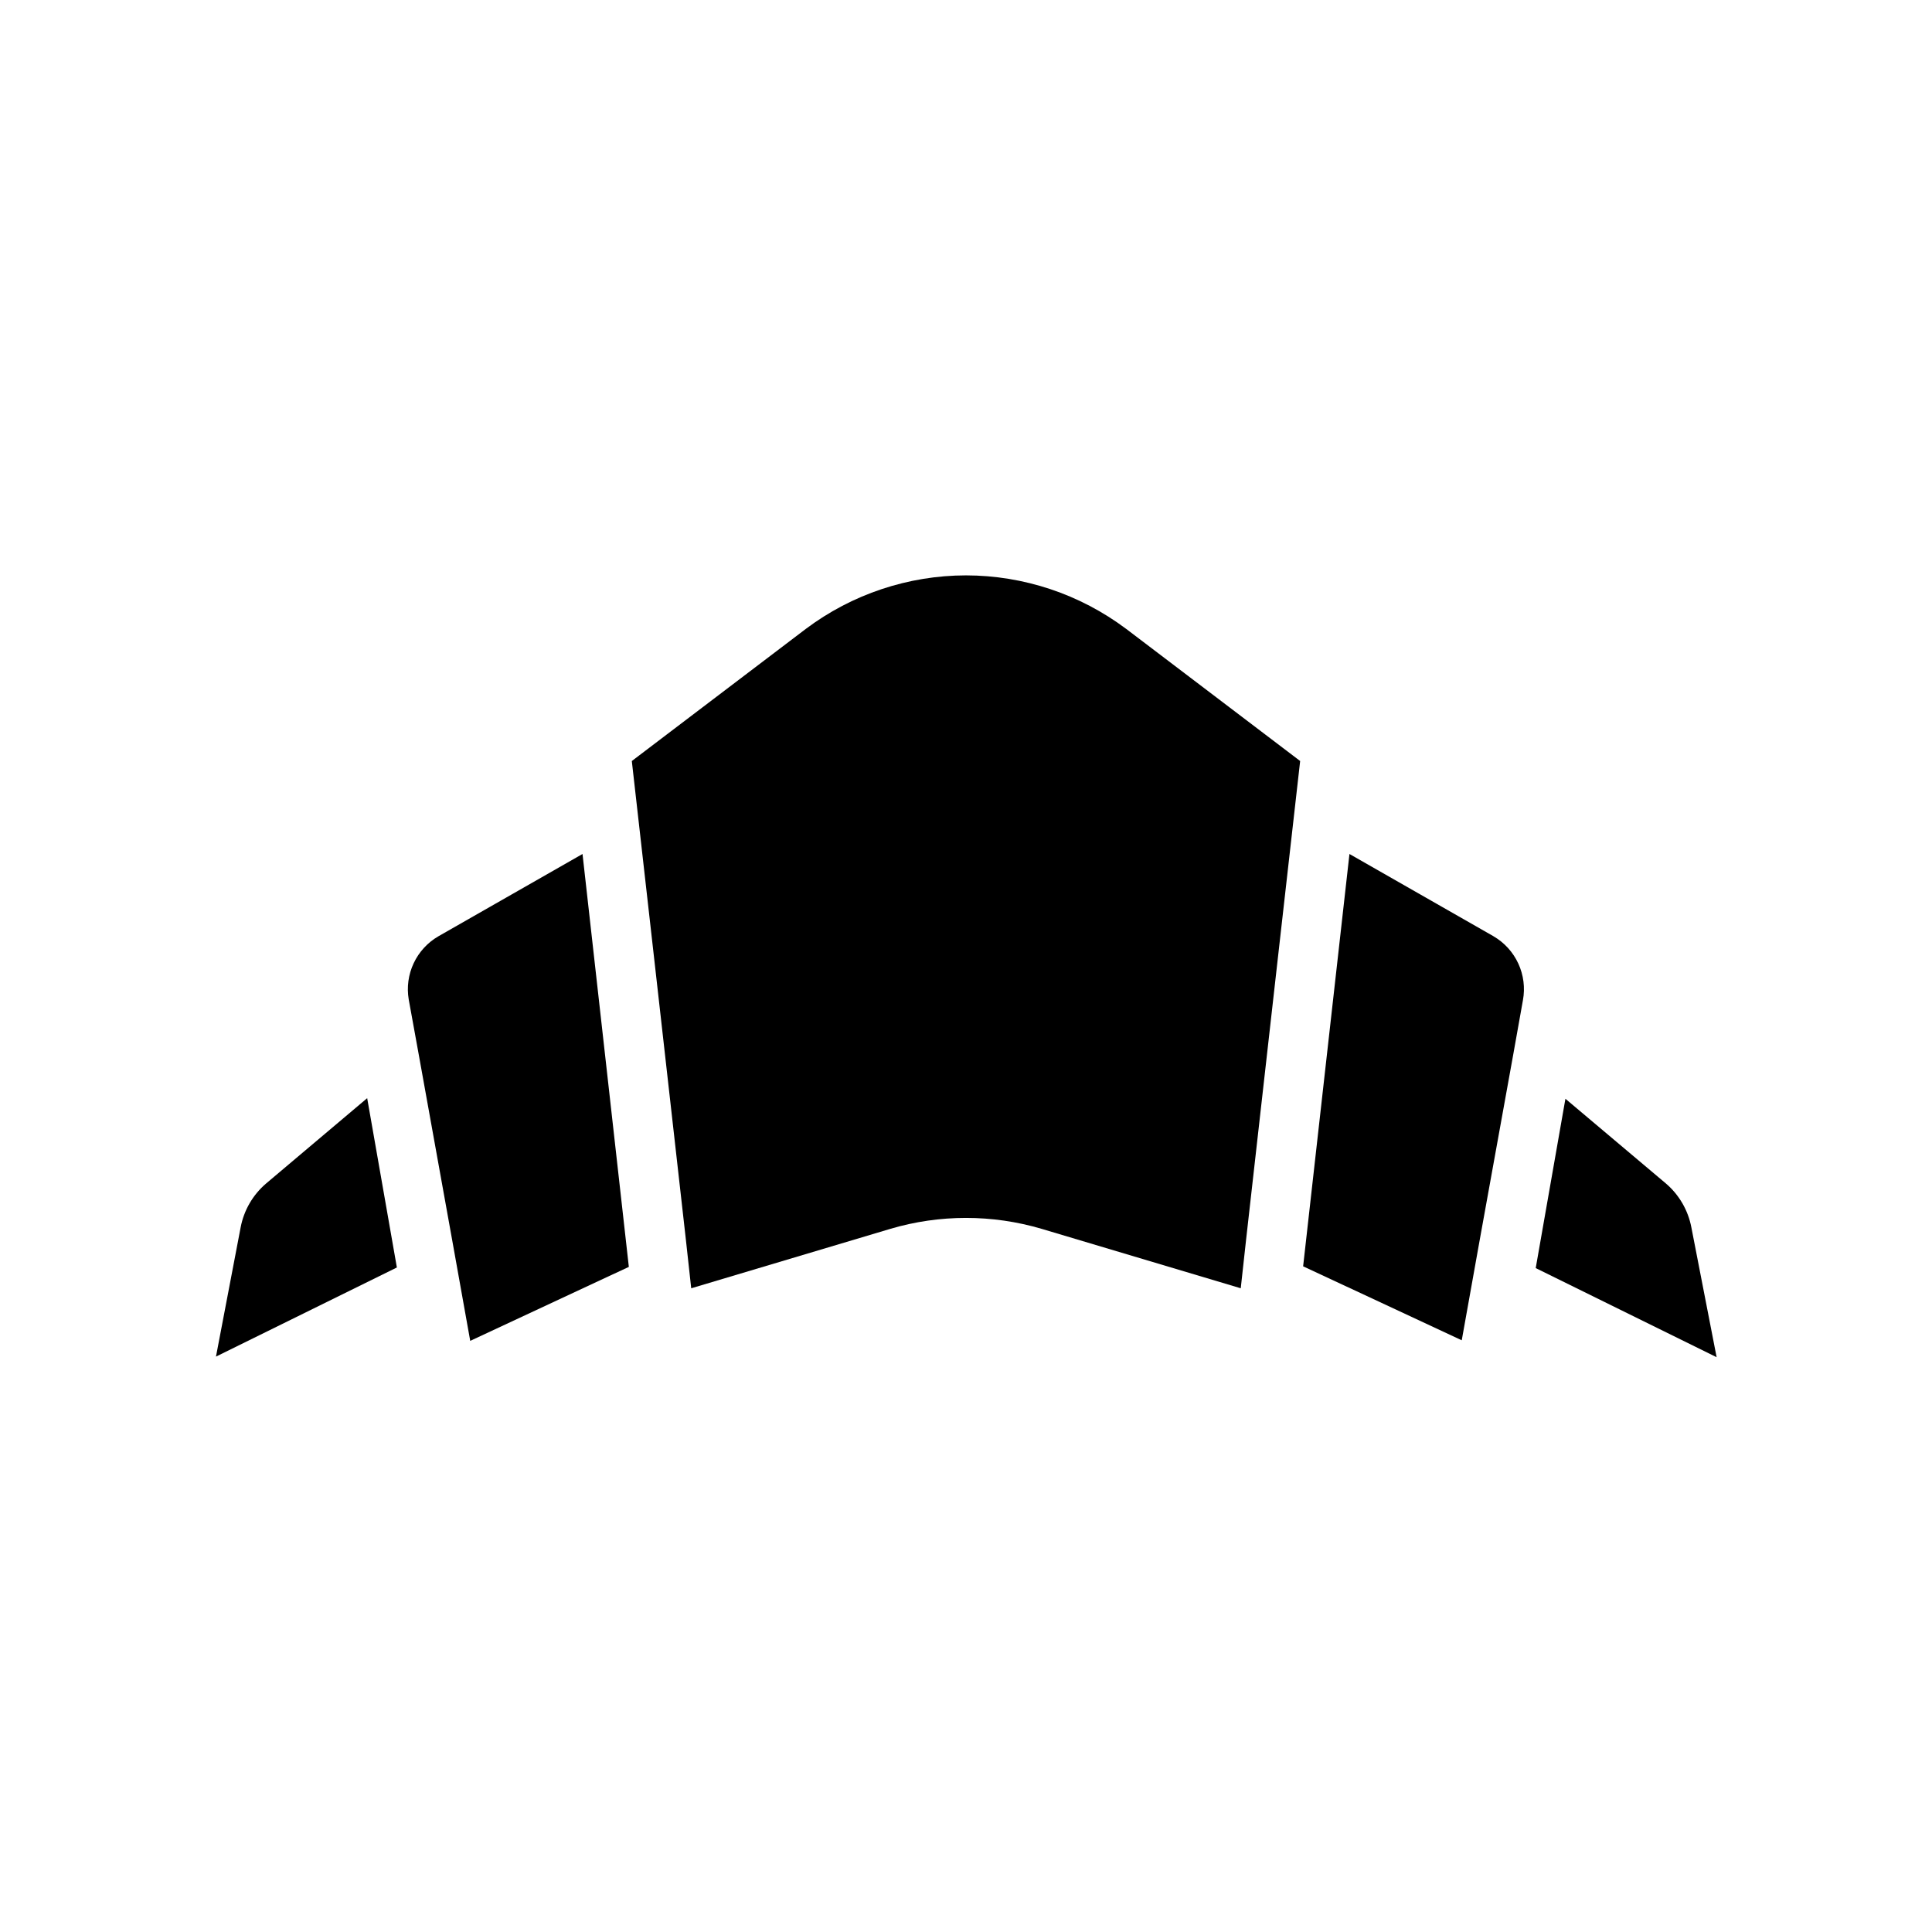 <?xml version="1.0" encoding="UTF-8"?>
<!-- Uploaded to: ICON Repo, www.iconrepo.com, Generator: ICON Repo Mixer Tools -->
<svg fill="#000000" width="800px" height="800px" version="1.1" viewBox="144 144 512 512" xmlns="http://www.w3.org/2000/svg">
 <g>
  <path d="m214.54 457.62c-3.519 3-5.906 7.109-6.769 11.652l-6.535 34.242 47.941-23.617-7.871-44.871z"/>
  <path d="m400 296.48c-15.305 0.02-30.191 4.988-42.434 14.172l-46.129 35.027 5.824 51.484 8.5 75.336 1.418 12.91 52.742-15.742 0.004-0.004c13.102-3.871 27.043-3.871 40.145 0l52.742 15.742 1.418-12.91 8.5-75.336 5.824-51.484-46.129-35.031 0.004 0.008c-12.242-9.184-27.129-14.152-42.43-14.172z"/>
  <path d="m260.19 392.12c-2.867 1.66-5.16 4.152-6.566 7.152-1.406 2.996-1.863 6.352-1.305 9.617l2.676 14.719 8.895 49.359 4.723 26.371 42.035-19.602-12.277-109.42z"/>
  <path d="m539.8 392.12-38.18-21.805-12.277 109.27 42.035 19.602 4.723-26.371 8.895-49.203 2.598-14.562c0.602-3.281 0.172-6.664-1.223-9.691-1.395-3.031-3.688-5.555-6.57-7.234z"/>
  <path d="m592.23 469.27c-0.867-4.543-3.254-8.652-6.769-11.652l-26.609-22.434-7.871 44.871 47.941 23.617z"/>
 </g>
</svg>